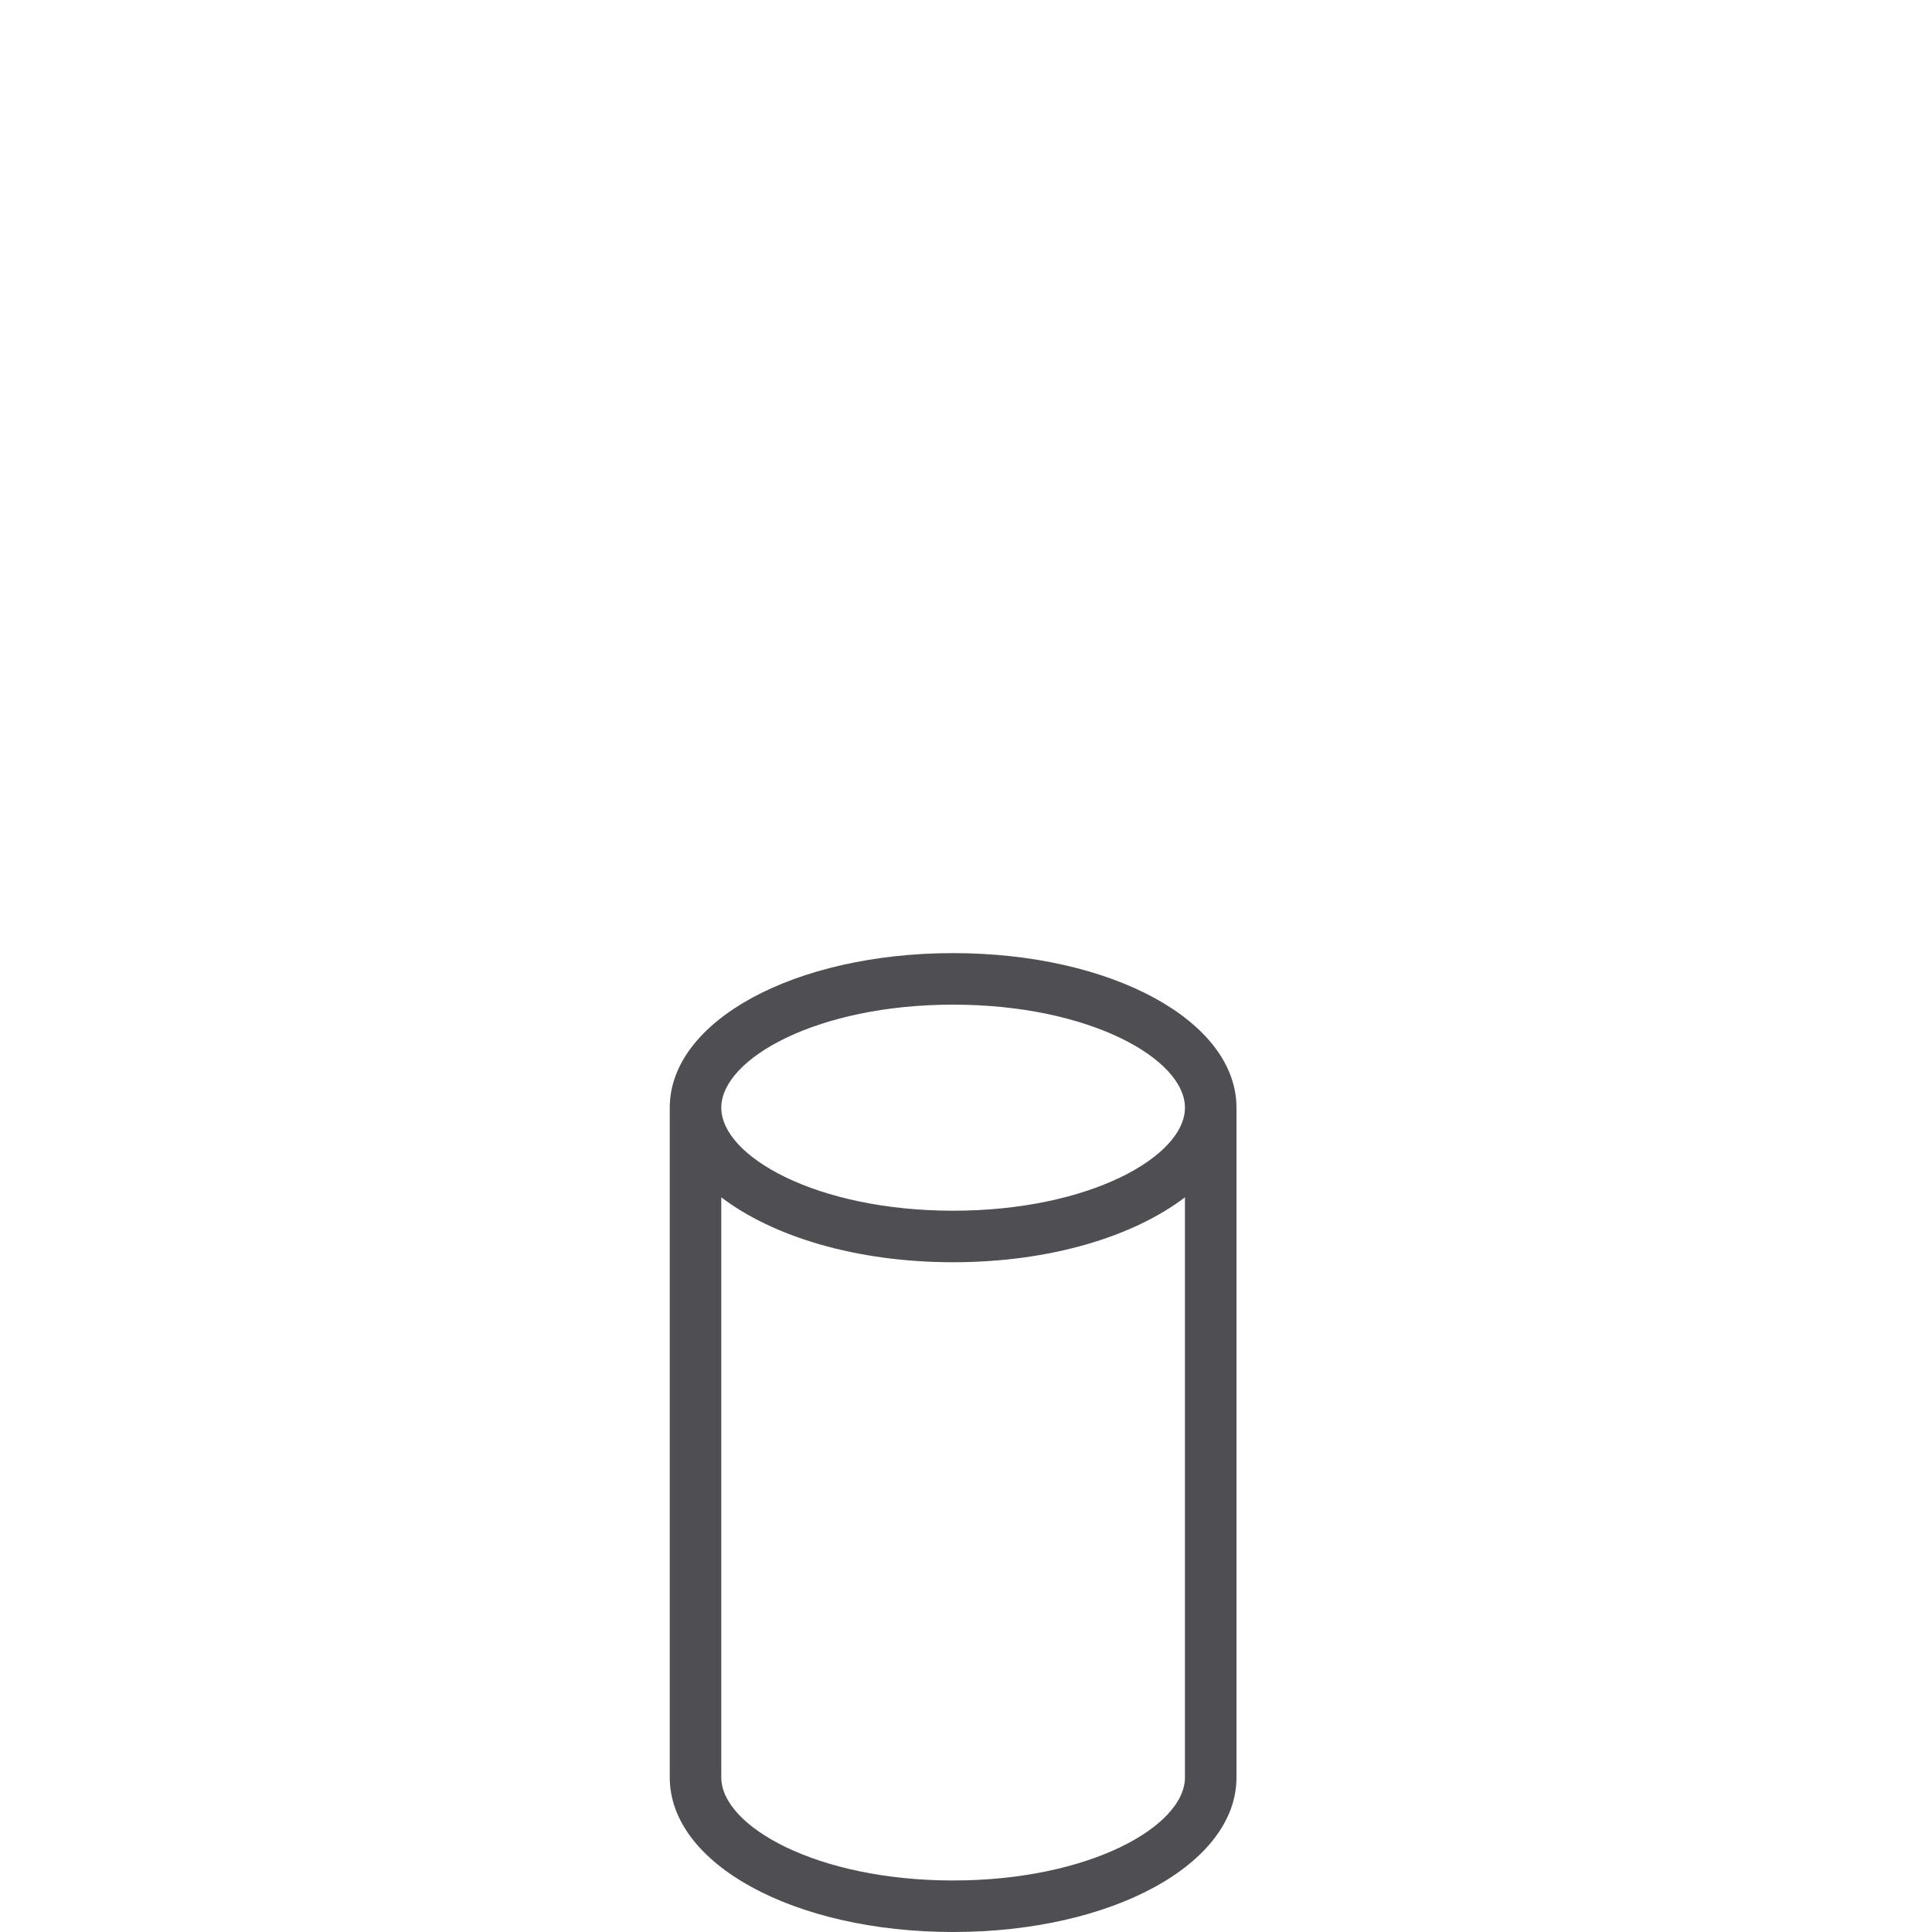 <svg id="Icons" xmlns="http://www.w3.org/2000/svg" viewBox="0 0 75 75"><defs><style>.cls-1{fill:#4e4e53;}.cls-2{fill:none;}</style></defs><title>Steel-round-leg-80x63-75x75</title><path class="cls-1" d="M37,37c-6.17,0-11,2.64-11,6V69c0,3.36,4.83,6,11,6s11-2.64,11-6V43C48,39.64,43.17,37,37,37Zm0,2c5.3,0,9,2.11,9,4s-3.7,4-9,4-9-2.11-9-4S31.7,39,37,39Zm0,34c-5.3,0-9-2.11-9-4V46.48C30,48,33.23,49,37,49s7-1,9-2.52V69C46,70.89,42.3,73,37,73Z"/><rect class="cls-2" width="75" height="75"/></svg>